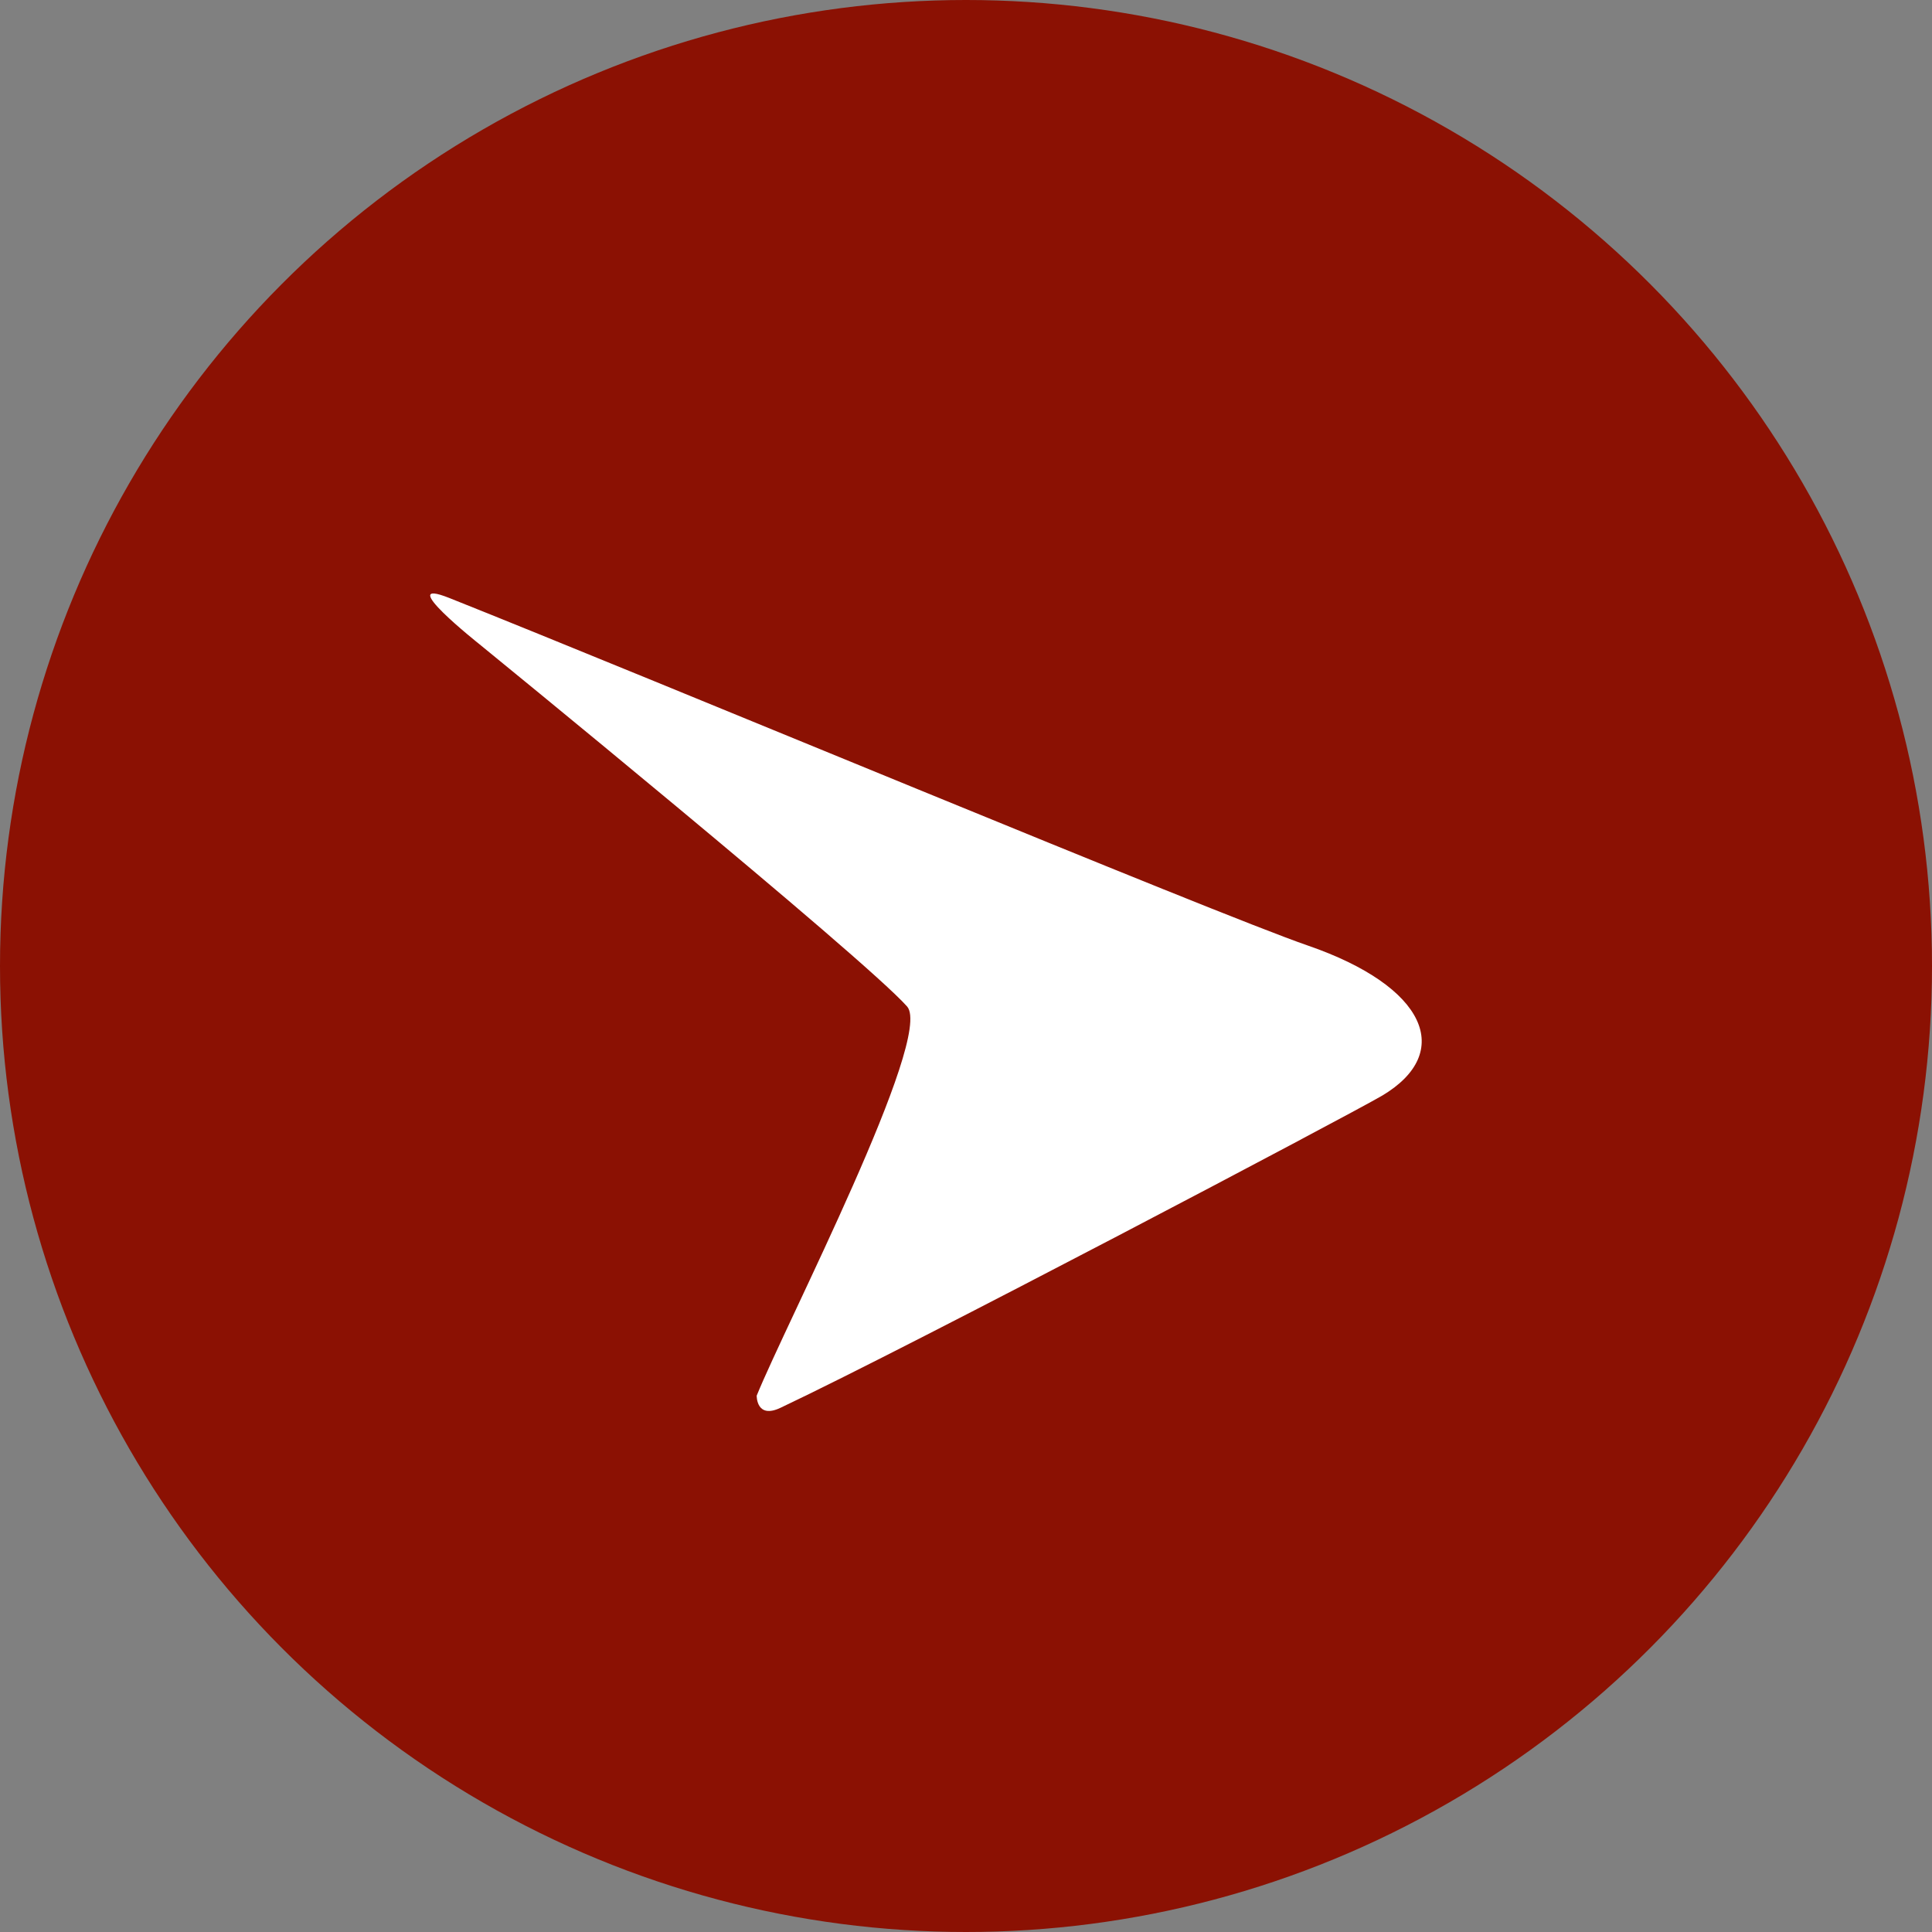 <svg xmlns="http://www.w3.org/2000/svg" width="19" height="19" viewBox="0 0 19 19">
  <rect x="0" y="0" width="19" height="19" fill="#808080" stroke="none"/>
  <g id="组_69" data-name="组 69" transform="translate(-1264.974 -2581)">
    <circle id="椭圆_8" data-name="椭圆 8" cx="9.5" cy="9.5" r="9.5" transform="translate(1264.974 2581)" fill="#8b1103"/>
    <path id="路径_210" data-name="路径 210" d="M5.863,6.466c-.192.192-.264-.033-.264-.033.041-.764.5-3.9.153-4.1-.568-.32-5.138-2-5.138-2S-.41-.028.187,0C2.3.1,8.317.483,9.28.483c1.24,0,1.707.527,1.175,1.157C10.2,1.937,6.89,5.463,5.863,6.466Z" transform="translate(1269.216 2586.82) rotate(19)" fill="#fff"/>
  </g>
</svg>
